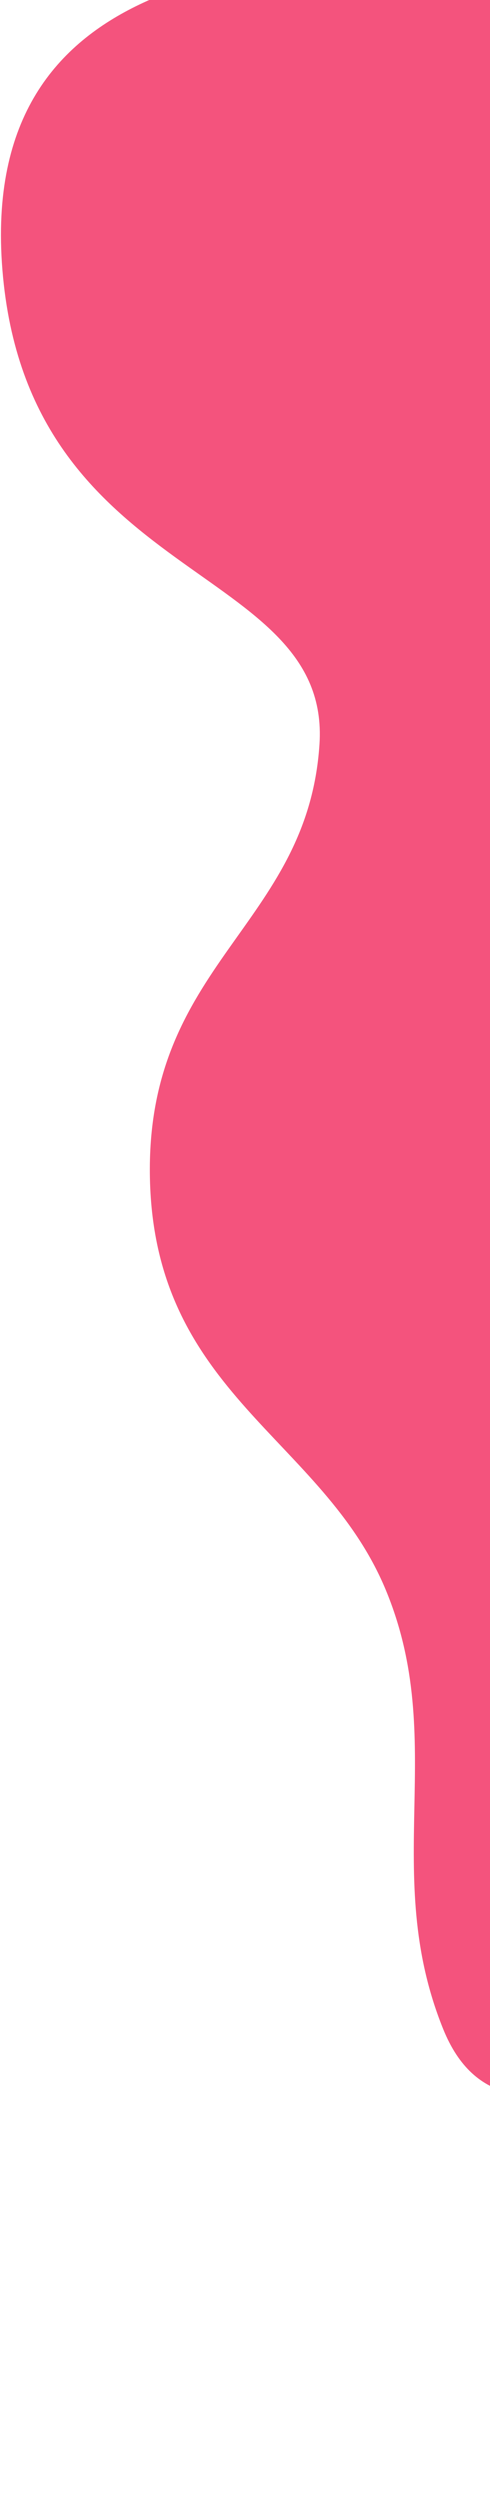 <svg xmlns="http://www.w3.org/2000/svg" width="283" height="1443" viewBox="0 0 283 1443" fill="none"><path d="M1.389 155.754C-12.942 -21.753 160.278 -12.719 201.987 -32.046C286.009 -78.078 912.249 -130.458 1085.01 -7.188C1257.77 116.082 1203.55 788.439 1209.71 965.073C1215.88 1141.71 1066.63 1252.69 1015.13 1314.59C963.629 1376.48 889.338 1342.2 799.573 1335.88C709.808 1329.56 688.107 1492.99 592.418 1426.04C496.73 1359.08 545.149 1261.35 470.496 1210.51C395.843 1159.66 292.356 1261.36 255.906 1171.01C219.456 1080.66 259.17 1005.22 222.78 917.632C186.391 830.044 89.312 804.55 86.592 680.319C83.871 556.088 177.626 534.701 184.517 429.593C191.408 324.486 16.089 337.83 1.389 155.754Z" fill="#F4537D"></path></svg>